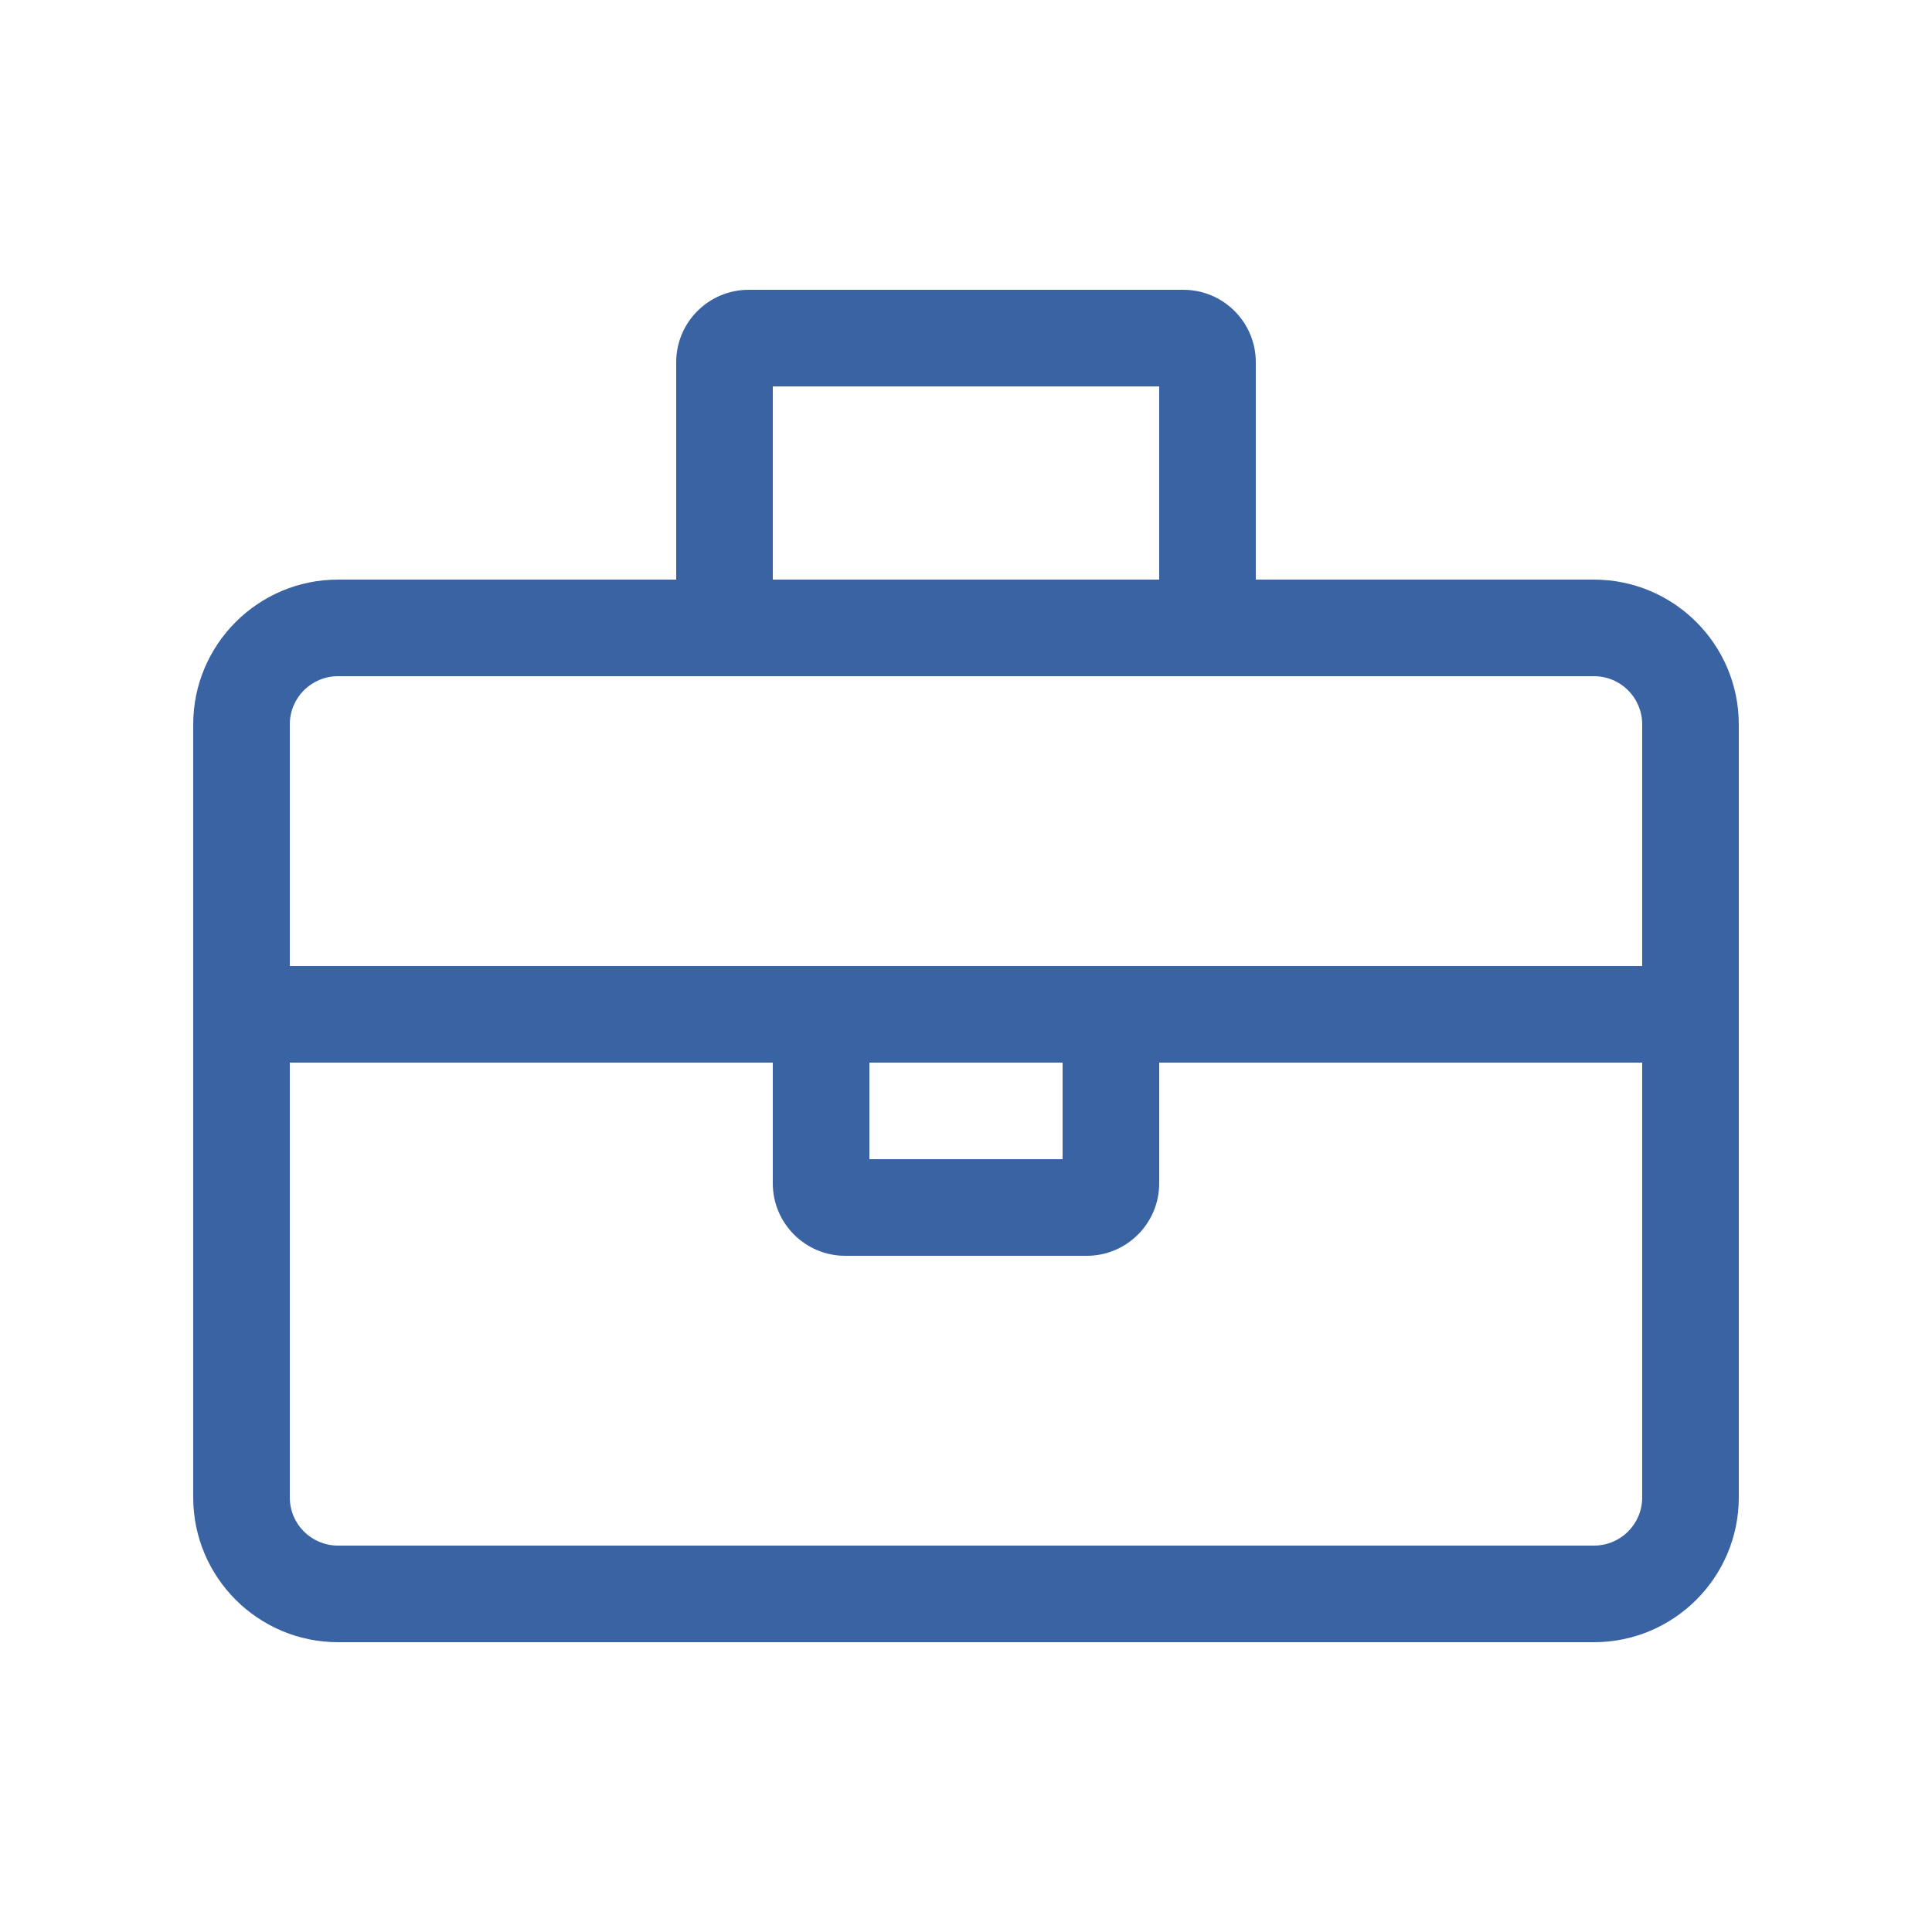<?xml version="1.0" encoding="utf-8"?>
<!-- Generator: Adobe Illustrator 24.1.2, SVG Export Plug-In . SVG Version: 6.00 Build 0)  -->
<svg version="1.1" id="Layer_1" focusable="false" xmlns="http://www.w3.org/2000/svg" xmlns:xlink="http://www.w3.org/1999/xlink"
	 x="0px" y="0px" viewBox="0 0 512 512" style="enable-background:new 0 0 512 512;" xml:space="preserve">
<style type="text/css">
	.st0{fill:#3A63A4;}
</style>
<path class="st0" d="M422.4,153.6h-89.6V96c0-10.6-8.6-19.2-19.2-19.2H198.4c-10.6,0-19.2,8.6-19.2,19.2v57.6H89.6
	c-21.2,0-38.4,17.2-38.4,38.4v204.8c0,21.2,17.2,38.4,38.4,38.4h332.8c21.2,0,38.4-17.2,38.4-38.4V192
	C460.8,170.8,443.6,153.6,422.4,153.6z M204.8,102.4h102.4v51.2H204.8V102.4z M435.2,396.8c0,7.1-5.7,12.8-12.8,12.8H89.6
	c-7.1,0-12.8-5.7-12.8-12.8V281.6h128v32c0,10.6,8.6,19.2,19.2,19.2h64c10.6,0,19.2-8.6,19.2-19.2v-32h128V396.8z M230.4,307.2
	v-25.6h51.2v25.6H230.4z M435.2,256H76.8v-64c0-7.1,5.7-12.8,12.8-12.8h332.8c7.1,0,12.8,5.7,12.8,12.8V256z"/>
</svg>

